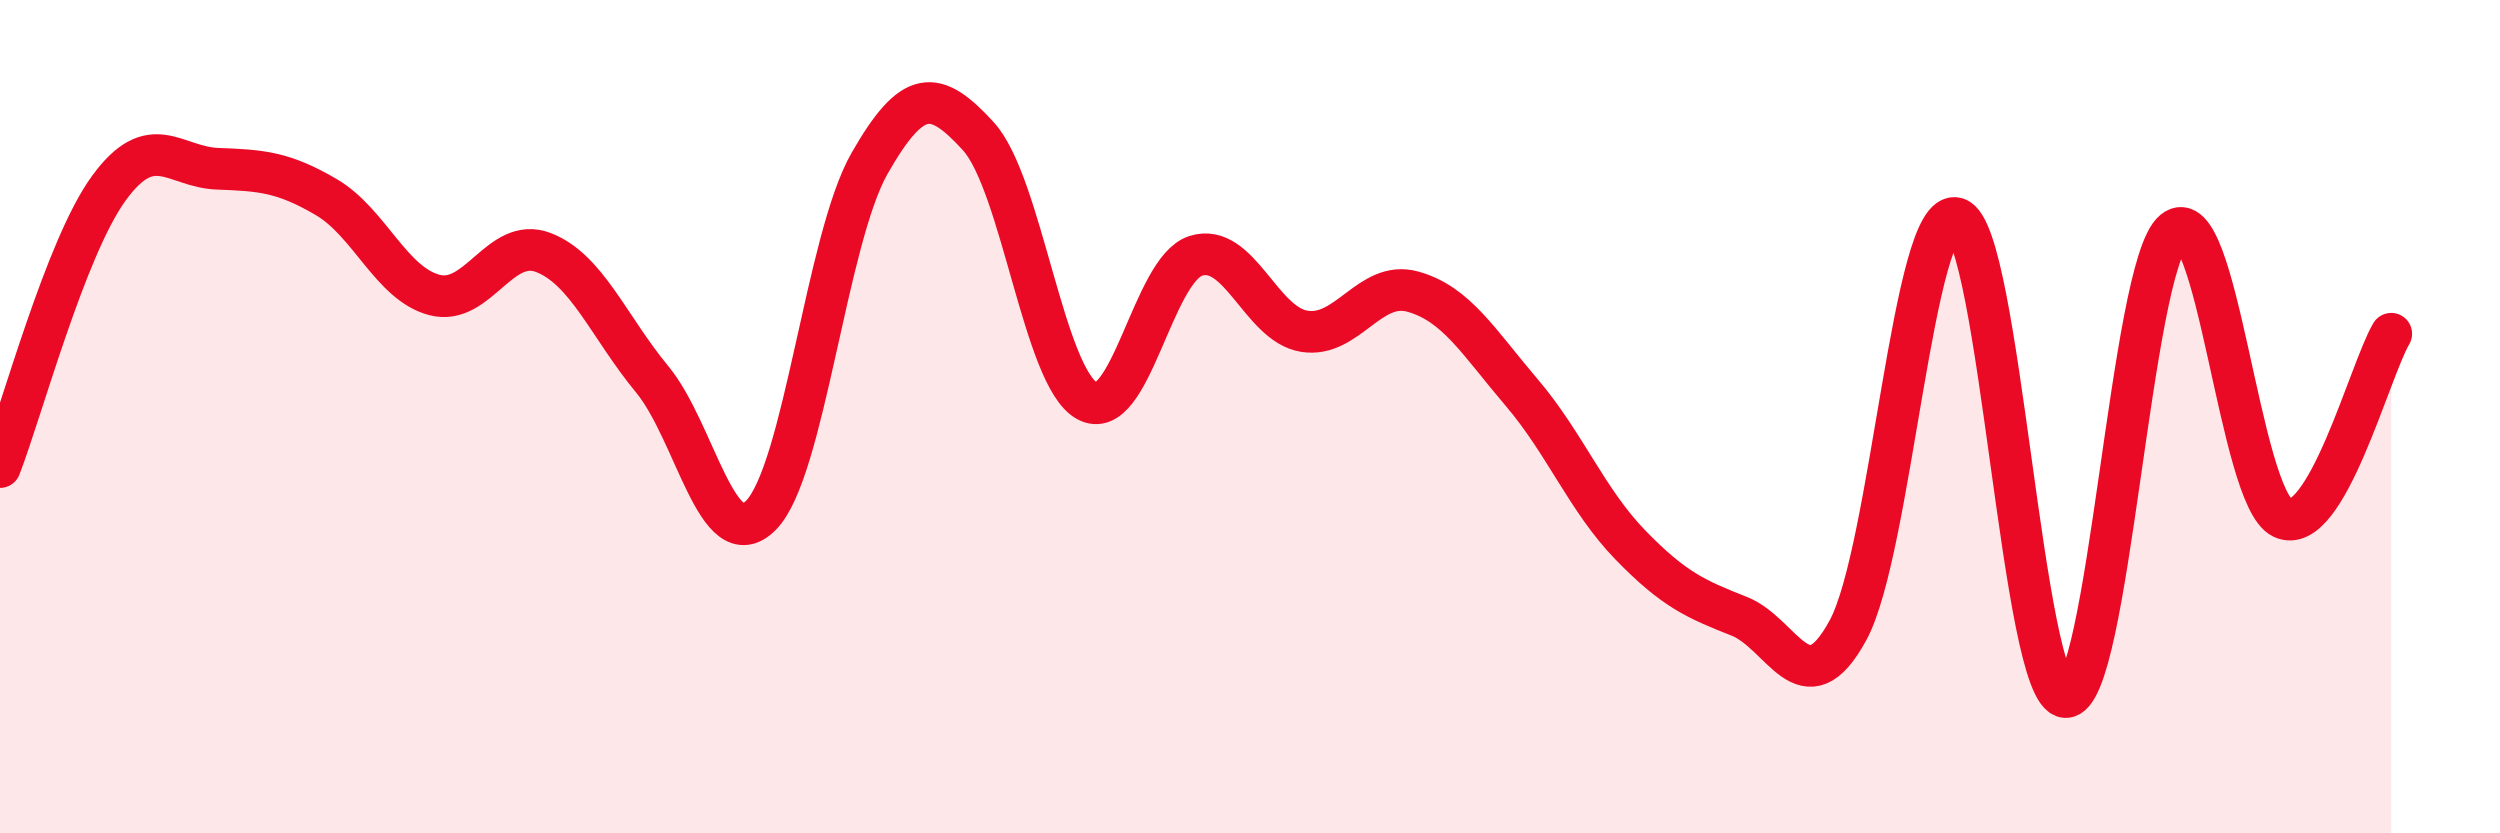 
    <svg width="60" height="20" viewBox="0 0 60 20" xmlns="http://www.w3.org/2000/svg">
      <path
        d="M 0,11.21 C 0.52,9.87 1.57,5.95 2.61,4.52 C 3.65,3.09 4.18,4.01 5.22,4.05 C 6.26,4.09 6.79,4.12 7.83,4.73 C 8.87,5.34 9.39,6.81 10.43,7.08 C 11.47,7.35 12,5.66 13.04,6.06 C 14.08,6.46 14.61,7.84 15.65,9.1 C 16.69,10.36 17.22,13.41 18.26,12.37 C 19.3,11.33 19.83,5.74 20.87,3.92 C 21.91,2.1 22.44,2.13 23.48,3.27 C 24.52,4.41 25.05,9.05 26.09,9.62 C 27.13,10.19 27.66,6.47 28.7,6.14 C 29.74,5.81 30.26,7.78 31.3,7.95 C 32.34,8.12 32.87,6.71 33.91,7 C 34.95,7.29 35.48,8.2 36.52,9.42 C 37.56,10.64 38.09,12.01 39.13,13.08 C 40.17,14.15 40.7,14.38 41.74,14.79 C 42.78,15.2 43.31,17.04 44.35,15.13 C 45.39,13.22 45.92,4.92 46.96,5.24 C 48,5.56 48.53,16.67 49.57,16.73 C 50.61,16.79 51.13,6.4 52.17,5.54 C 53.21,4.68 53.74,11.94 54.78,12.43 C 55.82,12.92 56.87,8.89 57.39,8.01L57.39 20L0 20Z"
        fill="#EB0A25"
        opacity="0.1"
        stroke-linecap="round"
        stroke-linejoin="round"
      />
      <path
        d="M 0,11.21 C 0.52,9.87 1.57,5.95 2.61,4.52 C 3.65,3.09 4.18,4.01 5.22,4.05 C 6.26,4.09 6.79,4.12 7.83,4.73 C 8.87,5.34 9.39,6.81 10.43,7.08 C 11.47,7.35 12,5.66 13.04,6.06 C 14.08,6.46 14.61,7.84 15.65,9.1 C 16.69,10.36 17.22,13.41 18.26,12.37 C 19.3,11.33 19.83,5.74 20.87,3.92 C 21.91,2.1 22.44,2.13 23.48,3.27 C 24.52,4.41 25.05,9.05 26.09,9.62 C 27.13,10.19 27.66,6.47 28.7,6.14 C 29.74,5.81 30.26,7.78 31.3,7.95 C 32.34,8.12 32.87,6.71 33.91,7 C 34.95,7.29 35.48,8.2 36.52,9.42 C 37.56,10.64 38.09,12.01 39.13,13.08 C 40.17,14.15 40.7,14.38 41.74,14.79 C 42.78,15.2 43.31,17.04 44.35,15.13 C 45.39,13.22 45.92,4.92 46.96,5.24 C 48,5.56 48.53,16.67 49.57,16.73 C 50.61,16.79 51.13,6.4 52.17,5.54 C 53.21,4.68 53.74,11.94 54.78,12.43 C 55.82,12.92 56.87,8.89 57.39,8.01"
        stroke="#EB0A25"
        stroke-width="1"
        fill="none"
        stroke-linecap="round"
        stroke-linejoin="round"
      />
    </svg>
  